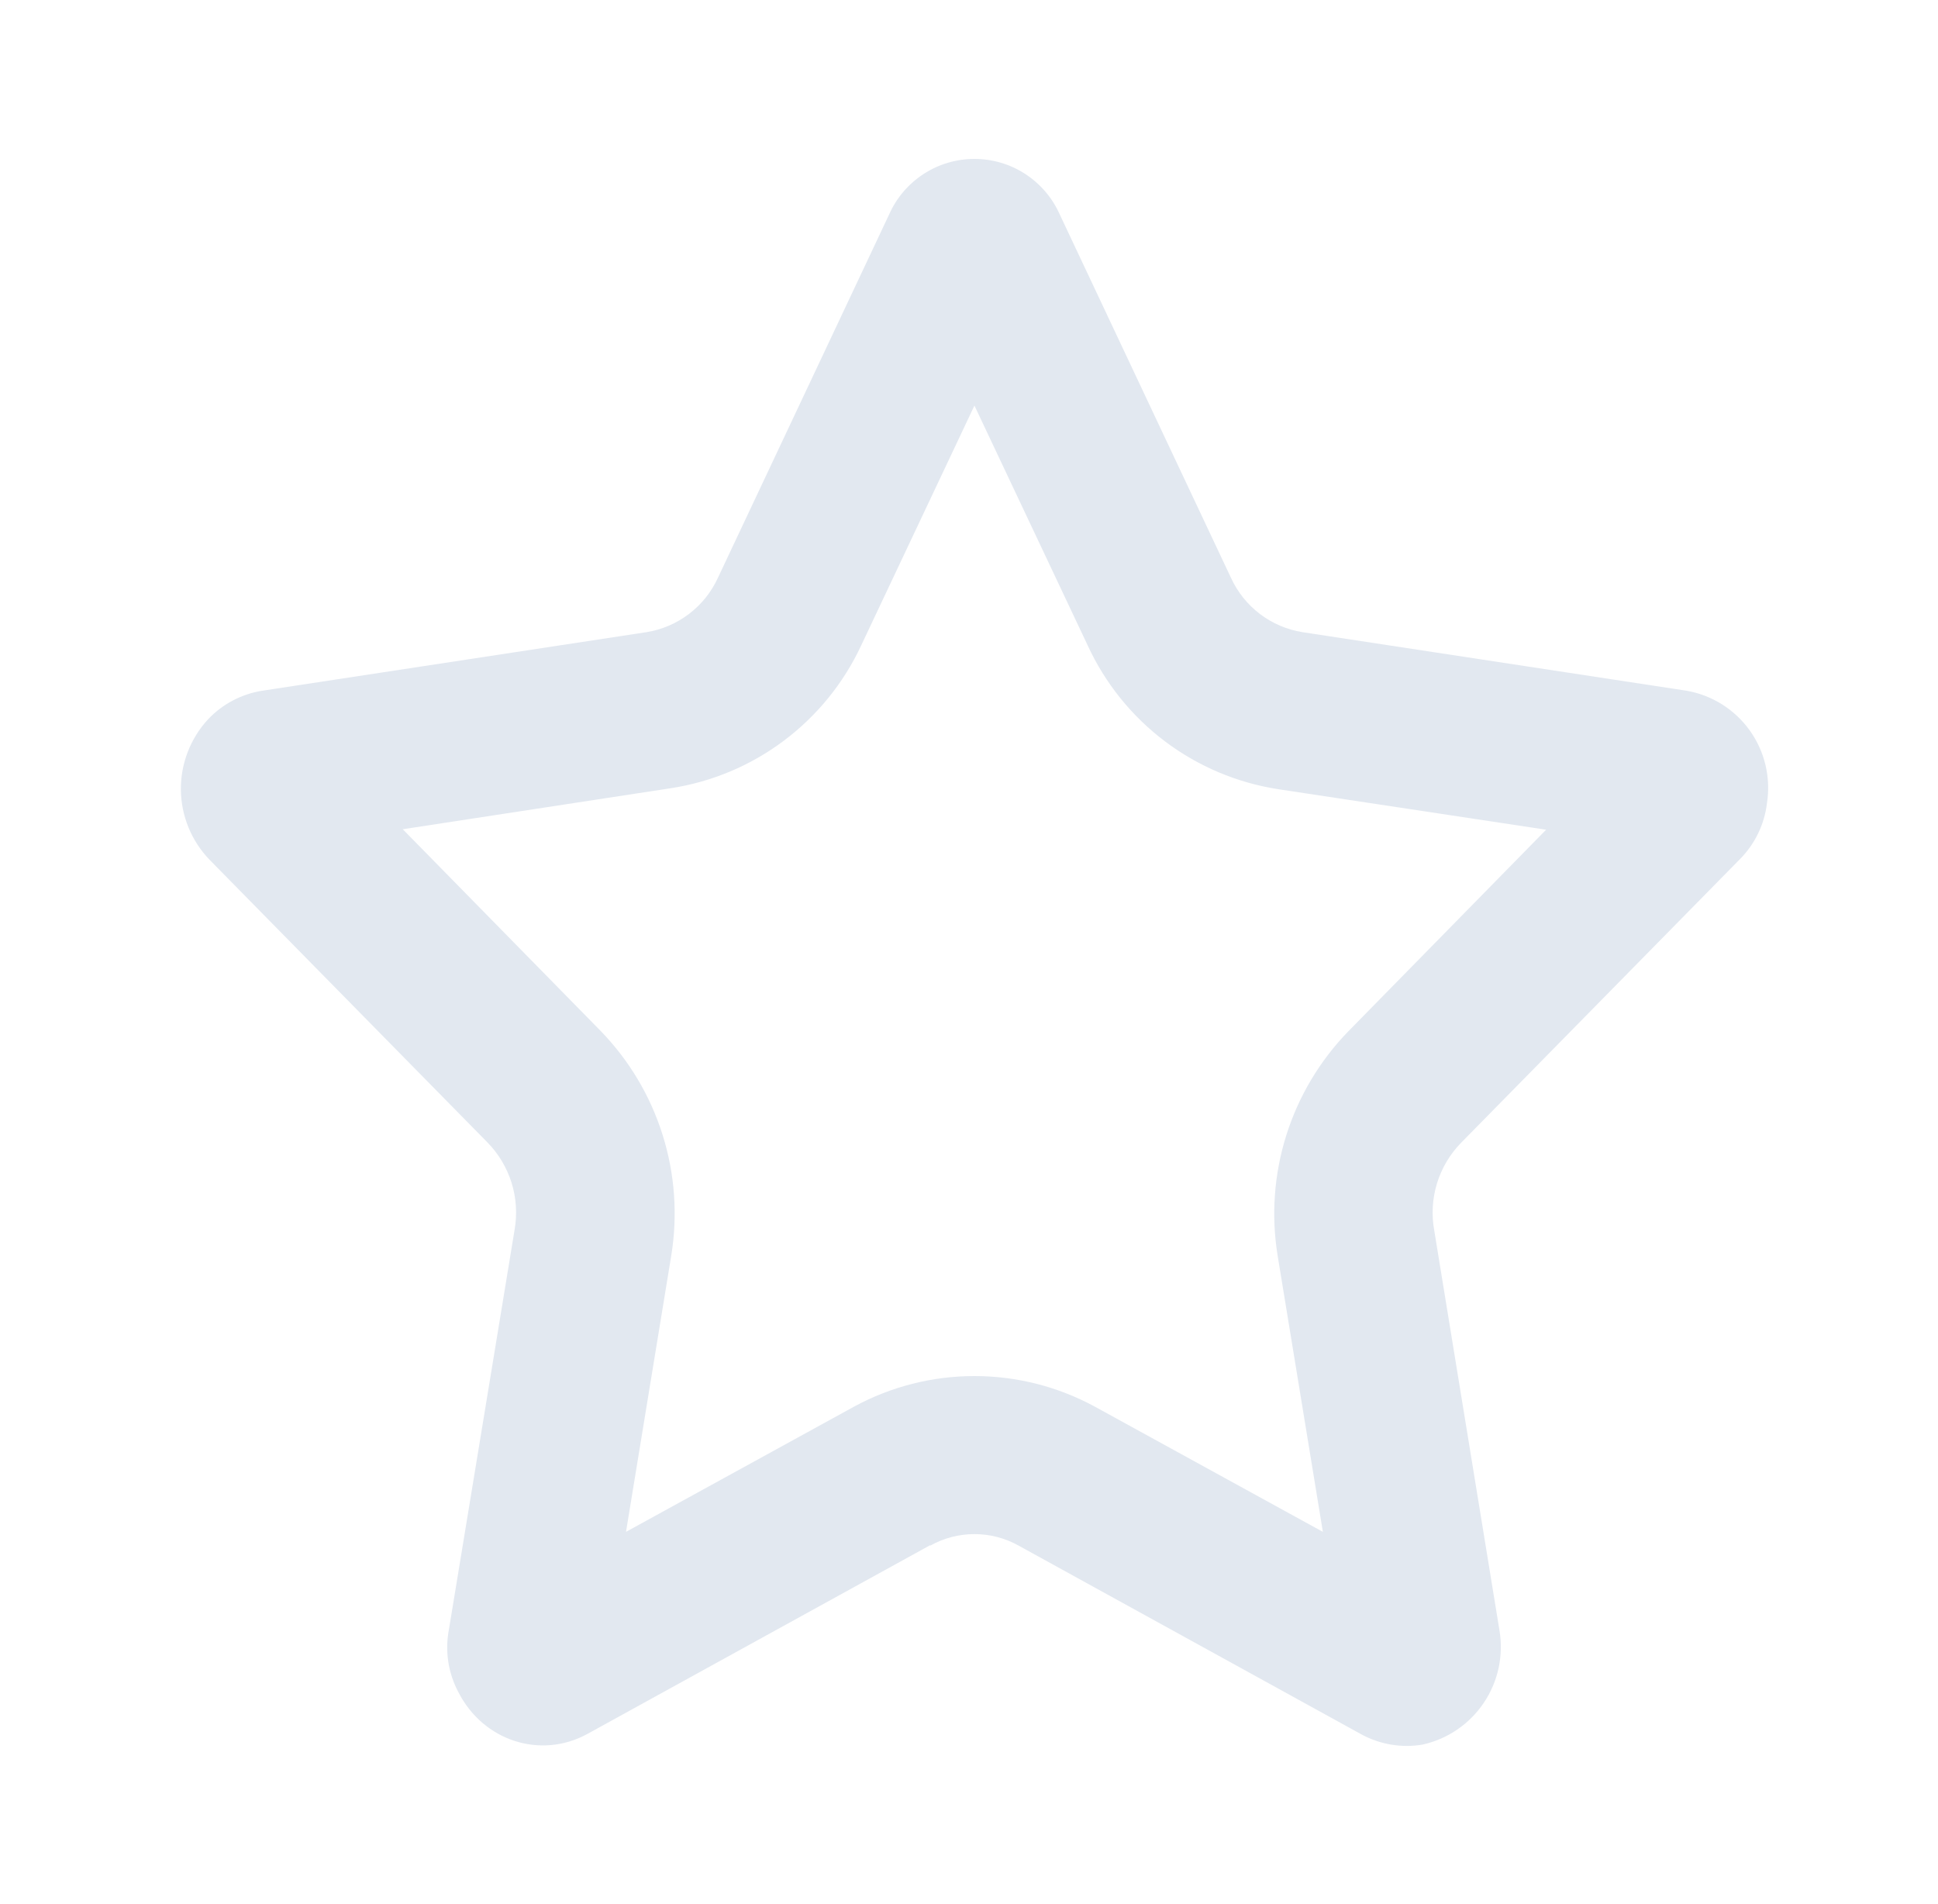 <svg width="57" height="56" viewBox="0 0 57 56" fill="none" xmlns="http://www.w3.org/2000/svg">
<g clip-path="url(#clip0_478_24213)">
<path fill-rule="evenodd" clip-rule="evenodd" d="M27.358 45.444L17.264 51.002C15.892 51.744 14.212 51.198 13.484 49.77C13.181 49.204 13.082 48.552 13.204 47.922L15.136 36.162C15.215 35.702 15.185 35.23 15.046 34.785C14.907 34.339 14.664 33.933 14.338 33.6L6.162 25.284C5.629 24.731 5.328 23.995 5.32 23.227C5.313 22.46 5.599 21.718 6.12 21.154C6.544 20.706 7.105 20.41 7.716 20.314L19.014 18.592C19.468 18.519 19.897 18.335 20.263 18.057C20.63 17.778 20.922 17.414 21.114 16.996L26.154 6.3C26.369 5.816 26.721 5.405 27.166 5.116C27.611 4.827 28.129 4.674 28.66 4.674C29.19 4.674 29.709 4.827 30.153 5.116C30.598 5.405 30.95 5.816 31.166 6.3L36.206 16.996C36.398 17.414 36.69 17.778 37.056 18.057C37.422 18.335 37.851 18.519 38.306 18.592L49.604 20.314C50.352 20.444 51.02 20.864 51.463 21.482C51.905 22.1 52.087 22.867 51.97 23.618C51.896 24.249 51.609 24.837 51.158 25.284L42.982 33.6C42.651 33.936 42.405 34.347 42.266 34.798C42.127 35.248 42.099 35.726 42.184 36.19L44.102 47.95C44.227 48.694 44.061 49.458 43.639 50.083C43.217 50.709 42.571 51.148 41.834 51.31C41.225 51.411 40.6 51.307 40.056 51.016L29.962 45.458C29.564 45.235 29.116 45.118 28.66 45.118C28.204 45.118 27.755 45.235 27.358 45.458M25.118 41.37C26.205 40.779 27.422 40.47 28.66 40.47C29.897 40.47 31.114 40.779 32.202 41.37L38.908 45.052L37.578 36.932C37.385 35.748 37.472 34.534 37.832 33.389C38.192 32.245 38.814 31.2 39.65 30.338L45.474 24.402L37.606 23.212C36.393 23.026 35.246 22.543 34.266 21.805C33.287 21.067 32.505 20.098 31.992 18.984L28.66 11.928L25.328 18.984C24.811 20.093 24.027 21.056 23.048 21.789C22.069 22.522 20.923 23.001 19.714 23.184L11.846 24.388L17.67 30.324C18.507 31.187 19.131 32.234 19.49 33.382C19.85 34.529 19.936 35.745 19.742 36.932L18.412 45.052L25.118 41.37Z" fill="#E2E8F0"/>
</g>
<defs>
<clipPath id="clip0_478_24213">
<rect width="56" height="56" fill="white" transform="translate(0.66)"/>
</clipPath>
</defs>
</svg>
